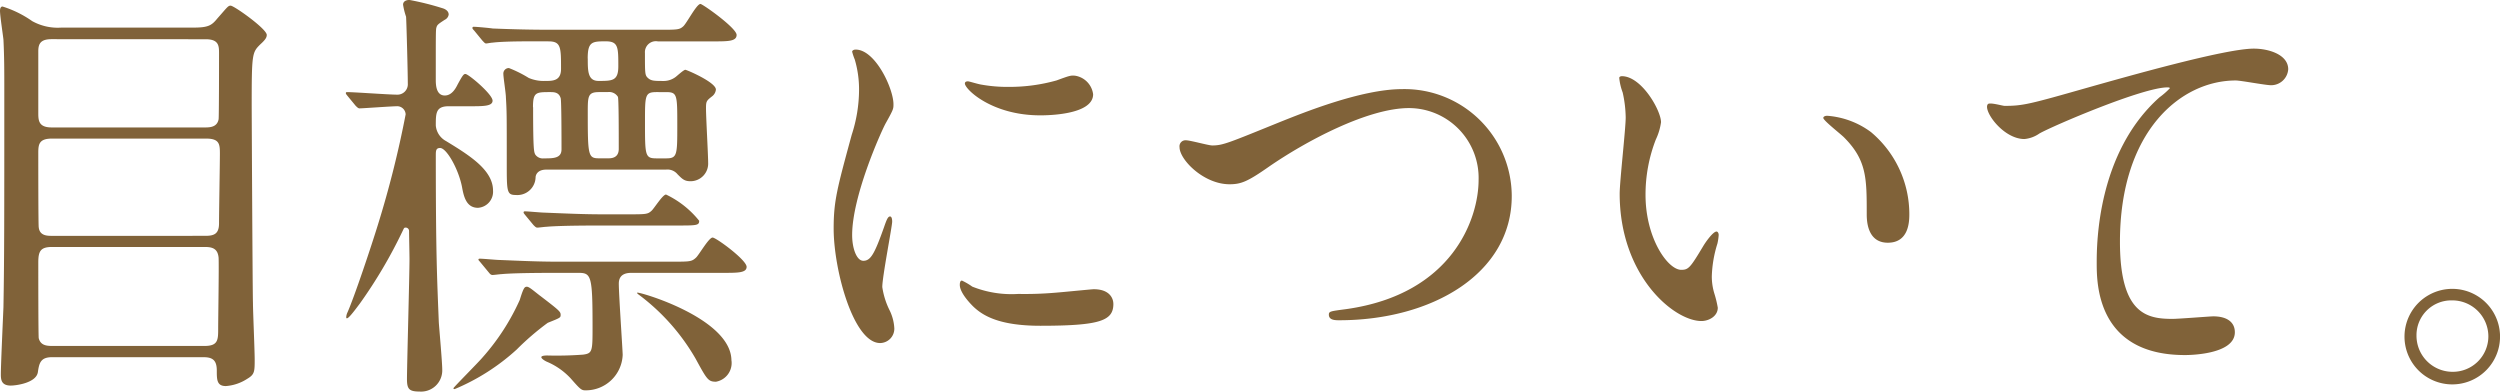 <svg xmlns="http://www.w3.org/2000/svg" width="197.503" height="30.938" viewBox="0 0 197.503 30.938">
  <g id="enlight03-heading03-02" transform="translate(-583.294 -3970.817)">
    <path id="パス_5087" data-name="パス 5087" d="M6185.407,11499.035c-.917,0-1.019.476-1.122,1.189-.136.851-1.733,1.054-2.141,1.054-.748,0-.783-.476-.783-.884,0-.748.171-4.453.205-5.3.068-3.841.068-6.833.068-17.065,0-1.666,0-2.687-.068-4.08-.034-.34-.272-1.9-.272-2.277,0-.137.034-.34.2-.34a8.436,8.436,0,0,1,2.346,1.155,4.159,4.159,0,0,0,2.311.51h10.437c1.156,0,1.429-.17,1.87-.714.782-.883.851-1.02,1.054-1.02.272,0,2.856,1.836,2.856,2.312,0,.2-.1.374-.511.748-.645.646-.679.714-.679,4.861,0,.477.068,14.687.1,15.57,0,.646.136,3.74.136,4.454,0,.952,0,1.189-.578,1.529a3.546,3.546,0,0,1-1.7.579c-.715,0-.715-.511-.715-1.225,0-.748-.272-1.054-1.02-1.054Zm-.034-25.124c-.85,0-1.054.34-1.054.952v4.9c0,.578.035,1.122,1.054,1.122h12.172c.476,0,.917-.1,1.019-.646.034-.17.034-4.623.034-5.2s0-1.122-1.053-1.122Zm12.137,15.537c.68,0,1.088-.137,1.088-.986,0-.884.068-4.726.068-5.508,0-.747-.033-1.189-1.088-1.189h-12.171c-1.019,0-1.088.442-1.088,1.122,0,.782,0,5.711.035,5.881.068.681.679.681,1.053.681Zm-.068,8.7c1.054,0,1.088-.442,1.088-1.326s.068-4.964.034-5.644c-.068-.714-.476-.85-1.087-.85h-12.07c-.917,0-1.088.34-1.088,1.224,0,.816,0,5.779.035,5.983.136.544.578.612,1.053.612Z" transform="translate(-5598 -7500)" fill="#806239"/>
    <path id="パス_5088" data-name="パス 5088" d="M6208.753,11478.4c-.136-.171-.136-.171-.136-.238s.069-.068.1-.068c.578,0,3.3.2,3.91.2a.822.822,0,0,0,.884-.884c0-.816-.1-4.657-.136-5.27a5.542,5.542,0,0,1-.238-.952c0-.237.2-.374.509-.374a21.92,21.92,0,0,1,2.584.646c.136.034.51.17.51.51a.544.544,0,0,1-.306.408c-.578.374-.612.408-.68.68-.033.271-.033.646-.033,4.046,0,.34,0,1.258.713,1.258.578,0,.884-.612,1.02-.884.408-.748.476-.816.612-.816.238,0,2.142,1.6,2.142,2.107,0,.442-.714.442-1.8.442h-1.666c-1.019,0-1.019.544-1.019,1.53a1.542,1.542,0,0,0,.815,1.224c1.836,1.122,3.706,2.277,3.706,3.909a1.272,1.272,0,0,1-1.19,1.36c-.918,0-1.122-.885-1.258-1.632-.273-1.428-1.224-3.094-1.733-3.094-.34,0-.34.238-.34.611,0,7.786.1,9.689.237,13.157.034.51.272,3.161.272,3.74a1.673,1.673,0,0,1-1.8,1.733c-.817,0-.987-.2-.987-.986,0-1.054.2-8.193.2-9.484,0-.307-.034-1.87-.034-2.21a.268.268,0,0,0-.271-.272c-.136,0-.136.068-.239.272a37.948,37.948,0,0,1-3.366,5.711c-.509.68-1.088,1.462-1.088,1.088a1.017,1.017,0,0,1,.069-.306c.544-1.19,1.937-5.371,2.448-7.037a80.744,80.744,0,0,0,2.176-8.67.669.669,0,0,0-.647-.646c-.441,0-2.753.17-2.991.17-.1,0-.17-.067-.307-.2Zm15.2,15.774c1.462,1.121,1.632,1.258,1.632,1.5s0,.238-1.019.646a21.054,21.054,0,0,0-2.449,2.107,16.982,16.982,0,0,1-4.9,3.128c-.034,0-.1,0-.1-.068s1.972-2.04,2.312-2.447a17.827,17.827,0,0,0,2.924-4.521c.169-.544.305-.952.441-1.021C6223,11493.392,6223.168,11493.562,6223.949,11494.174Zm-5.2-20.942c-.137-.136-.137-.17-.137-.2a.091.091,0,0,1,.1-.1c.238,0,1.292.1,1.5.136,1.665.068,3.094.1,4.691.1h8.465c1.429,0,1.6,0,1.9-.271.271-.238,1.053-1.768,1.359-1.768.17,0,2.856,1.9,2.856,2.447,0,.51-.68.51-1.836.51h-4.385a.866.866,0,0,0-1.021.918c0,1.564,0,1.734.2,1.939.273.271.511.271,1.326.271a1.562,1.562,0,0,0,.884-.306c.1-.068.647-.578.782-.578.1,0,2.414.986,2.414,1.563a.765.765,0,0,1-.272.511c-.477.373-.51.407-.51.985,0,.68.17,3.672.17,4.284a1.393,1.393,0,0,1-1.394,1.461c-.476,0-.646-.17-1.02-.544a1.029,1.029,0,0,0-.918-.374h-9.451c-.748,0-.85.477-.85.612a1.441,1.441,0,0,1-1.563,1.394c-.714,0-.714-.271-.714-2.481,0-4.046,0-4.046-.068-5.235,0-.306-.2-1.562-.2-1.836a.433.433,0,0,1,.442-.476,9.609,9.609,0,0,1,1.563.781,3,3,0,0,0,1.258.238c.646,0,1.292,0,1.292-.952,0-1.7,0-2.176-.986-2.176-.85,0-3.331-.033-4.419.1-.1,0-.442.067-.511.067-.1,0-.17-.1-.305-.237Zm6.459,19.141c-2.957,0-3.943.067-4.283.1-.1,0-.612.068-.714.068-.136,0-.2-.068-.306-.2l-.646-.782c-.136-.17-.17-.17-.17-.238s.068-.067.136-.067c.238,0,1.292.1,1.5.1,1.666.068,3.059.136,4.657.136h8.941c1.462,0,1.6,0,1.938-.306.238-.2,1.02-1.6,1.326-1.6.272,0,2.686,1.768,2.686,2.313,0,.476-.68.476-1.836.476h-7.207c-.306,0-1.054,0-1.054.85,0,.884.306,5.3.306,5.644a2.914,2.914,0,0,1-2.957,2.787c-.307,0-.409-.1-1.157-.951a5.471,5.471,0,0,0-1.836-1.292c-.1-.034-.476-.238-.476-.374s.375-.136.476-.136a28.147,28.147,0,0,0,2.823-.068c.747-.1.747-.272.747-2.244,0-3.943-.1-4.215-1.088-4.215Zm5.644-4.624c1.462,0,1.6,0,1.9-.272.205-.17.885-1.291,1.156-1.291a7.466,7.466,0,0,1,2.618,2.073c0,.374-.2.374-1.836.374h-5.915c-2.992,0-3.978.068-4.318.1-.1,0-.611.067-.714.067s-.17-.067-.306-.2l-.646-.781c-.136-.17-.136-.17-.136-.238,0-.034.034-.068.1-.068.238,0,1.291.1,1.5.1,1.665.067,3.094.136,4.691.136Zm-7.446-8.465c0,3.434.069,3.535.17,3.739a.721.721,0,0,0,.681.306c.748,0,1.393,0,1.393-.714,0-.611,0-3.909-.068-4.045-.136-.477-.544-.477-.815-.477C6223.644,11478.093,6223.4,11478.093,6223.4,11479.283Zm4.318-3.842c0,.985,0,1.768.85,1.768,1.088,0,1.564,0,1.564-1.155,0-1.5,0-1.973-.987-1.973C6228.063,11474.081,6227.723,11474.115,6227.723,11475.441Zm.884,2.651c-.884,0-.884.34-.884,1.632,0,3.434.034,3.6.918,3.6h.679c.239,0,.851,0,.851-.747,0-1.395,0-3.979-.068-4.114a.812.812,0,0,0-.783-.374Zm10.471,21.214a1.5,1.5,0,0,1-1.224,1.666c-.612,0-.713-.17-1.6-1.8a16.693,16.693,0,0,0-4.487-5.065c-.1-.068-.17-.136-.136-.17C6231.7,11493.833,6239.078,11495.941,6239.078,11499.307Zm-5.916-21.214c-.918,0-.918.238-.918,2.346,0,2.686,0,2.89.918,2.89h.748c.885,0,.885-.271.885-2.617,0-2.414,0-2.618-.885-2.618Z" transform="translate(-5598 -7500)" fill="#806239"/>
    <path id="パス_5089" data-name="パス 5089" d="M6249.5,11491.42c.578,0,.884-.544,1.632-2.652.2-.577.306-.85.475-.85s.17.34.17.408c0,.374-.781,4.352-.781,5.167a6.115,6.115,0,0,0,.543,1.769,3.666,3.666,0,0,1,.408,1.5,1.138,1.138,0,0,1-1.121,1.156c-2.108,0-3.672-5.779-3.672-9.043,0-2.176.272-3.162,1.428-7.411a11.542,11.542,0,0,0,.578-3.536,8.32,8.32,0,0,0-.34-2.414,4.344,4.344,0,0,1-.205-.611c0-.1.137-.17.273-.17,1.563,0,2.991,3.094,2.991,4.317,0,.374,0,.408-.646,1.563-.374.714-2.618,5.712-2.618,8.771C6248.613,11490.4,6248.954,11491.42,6249.5,11491.42Zm19.752,3.4c0,1.327-1.02,1.733-5.779,1.733-3.332,0-4.59-.85-5.3-1.529-.17-.17-1.054-1.054-1.054-1.7,0-.067,0-.34.17-.34a5.07,5.07,0,0,1,.816.477,8.369,8.369,0,0,0,3.637.577,28.443,28.443,0,0,0,2.958-.1c.476-.034,2.856-.272,2.992-.272C6268.978,11493.663,6269.25,11494.411,6269.25,11494.819Zm-1.6-16.557c0,1.666-3.773,1.666-4.181,1.666-3.842,0-5.95-2.073-5.95-2.516,0-.068.034-.17.238-.17.1,0,.511.136.952.238a11.605,11.605,0,0,0,2.311.2,13.741,13.741,0,0,0,3.74-.51c1.02-.374,1.123-.407,1.463-.374A1.7,1.7,0,0,1,6267.652,11478.263Z" transform="translate(-5598 -7500)" fill="#806239"/>
    <path id="パス_5090" data-name="パス 5090" d="M6274.479,11482.444a.475.475,0,0,1,.509-.544c.34,0,1.768.408,2.074.408.85,0,1.292-.205,5.473-1.9,1.632-.646,6.289-2.55,9.52-2.55a8.477,8.477,0,0,1,8.669,8.4c.034,6.188-6.324,9.859-13.633,9.859-.306,0-.816,0-.816-.442,0-.271.136-.271,1.394-.441,8.4-1.19,10.436-7.174,10.436-10.2a5.516,5.516,0,0,0-5.507-5.678c-3.229,0-8.091,2.584-11.049,4.624-1.7,1.189-2.209,1.394-3.127,1.394C6276.382,11485.368,6274.479,11483.431,6274.479,11482.444Z" transform="translate(-5598 -7500)" fill="#806239"/>
    <path id="パス_5091" data-name="パス 5091" d="M6312.517,11480.473a4.65,4.65,0,0,1-.408,1.36,12,12,0,0,0-.816,4.385c0,3.434,1.768,5.916,2.821,5.916.578,0,.714-.17,1.735-1.87.2-.34.782-1.155,1.053-1.155.1,0,.17.136.17.271a4.214,4.214,0,0,1-.1.68,9.522,9.522,0,0,0-.443,2.584,4.613,4.613,0,0,0,.2,1.359,8.524,8.524,0,0,1,.272,1.122c0,.681-.714,1.054-1.291,1.054-2.176,0-6.46-3.569-6.46-10.062,0-.952.476-5.134.476-6.018a9.477,9.477,0,0,0-.238-1.972,4.573,4.573,0,0,1-.272-1.156c0-.1.136-.136.2-.136C6310.986,11476.835,6312.517,11479.555,6312.517,11480.473Zm16.59.782a8.462,8.462,0,0,1,3.026,6.493c0,.646-.069,2.244-1.7,2.244-1.665,0-1.665-1.836-1.665-2.278,0-2.821,0-4.249-1.8-6.051-.272-.272-1.631-1.326-1.631-1.53,0-.1.136-.17.306-.17A6.609,6.609,0,0,1,6329.107,11481.255Z" transform="translate(-5598 -7500)" fill="#806239"/>
    <path id="パス_5092" data-name="パス 5092" d="M6339.662,11479.181c1.463,0,1.973-.136,6.63-1.462,3.025-.85,10.776-3.06,13.055-3.06,1.19,0,2.719.477,2.719,1.632a1.35,1.35,0,0,1-1.359,1.258c-.442,0-2.381-.374-2.789-.374-4.316,0-9.145,3.978-9.145,12.749,0,5.712,2.143,6.085,4.148,6.085.511,0,2.958-.2,3.229-.2,1.055,0,1.7.441,1.7,1.258,0,1.8-3.74,1.8-3.944,1.8-6.969,0-6.969-5.677-6.969-7.275,0-1.5.034-8.7,4.963-13.089a6.021,6.021,0,0,0,.816-.714c0-.068-.136-.068-.2-.068-1.939,0-9.01,3.026-10.1,3.638a2.452,2.452,0,0,1-1.189.442c-1.7,0-3.3-2.277-2.89-2.754C6338.473,11478.875,6339.492,11479.181,6339.662,11479.181Z" transform="translate(-5598 -7500)" fill="#806239"/>
    <path id="パス_5093" data-name="パス 5093" d="M6378.8,11497.369a3.774,3.774,0,1,1-7.547-.034,3.774,3.774,0,0,1,7.547.034Zm-6.6-.034a2.85,2.85,0,0,0,2.856,2.855,2.805,2.805,0,0,0,2.822-2.787,2.851,2.851,0,0,0-2.891-2.855A2.75,2.75,0,0,0,6372.2,11497.335Z" transform="translate(-5598 -7500)" fill="#806239"/>
  </g>
</svg>
